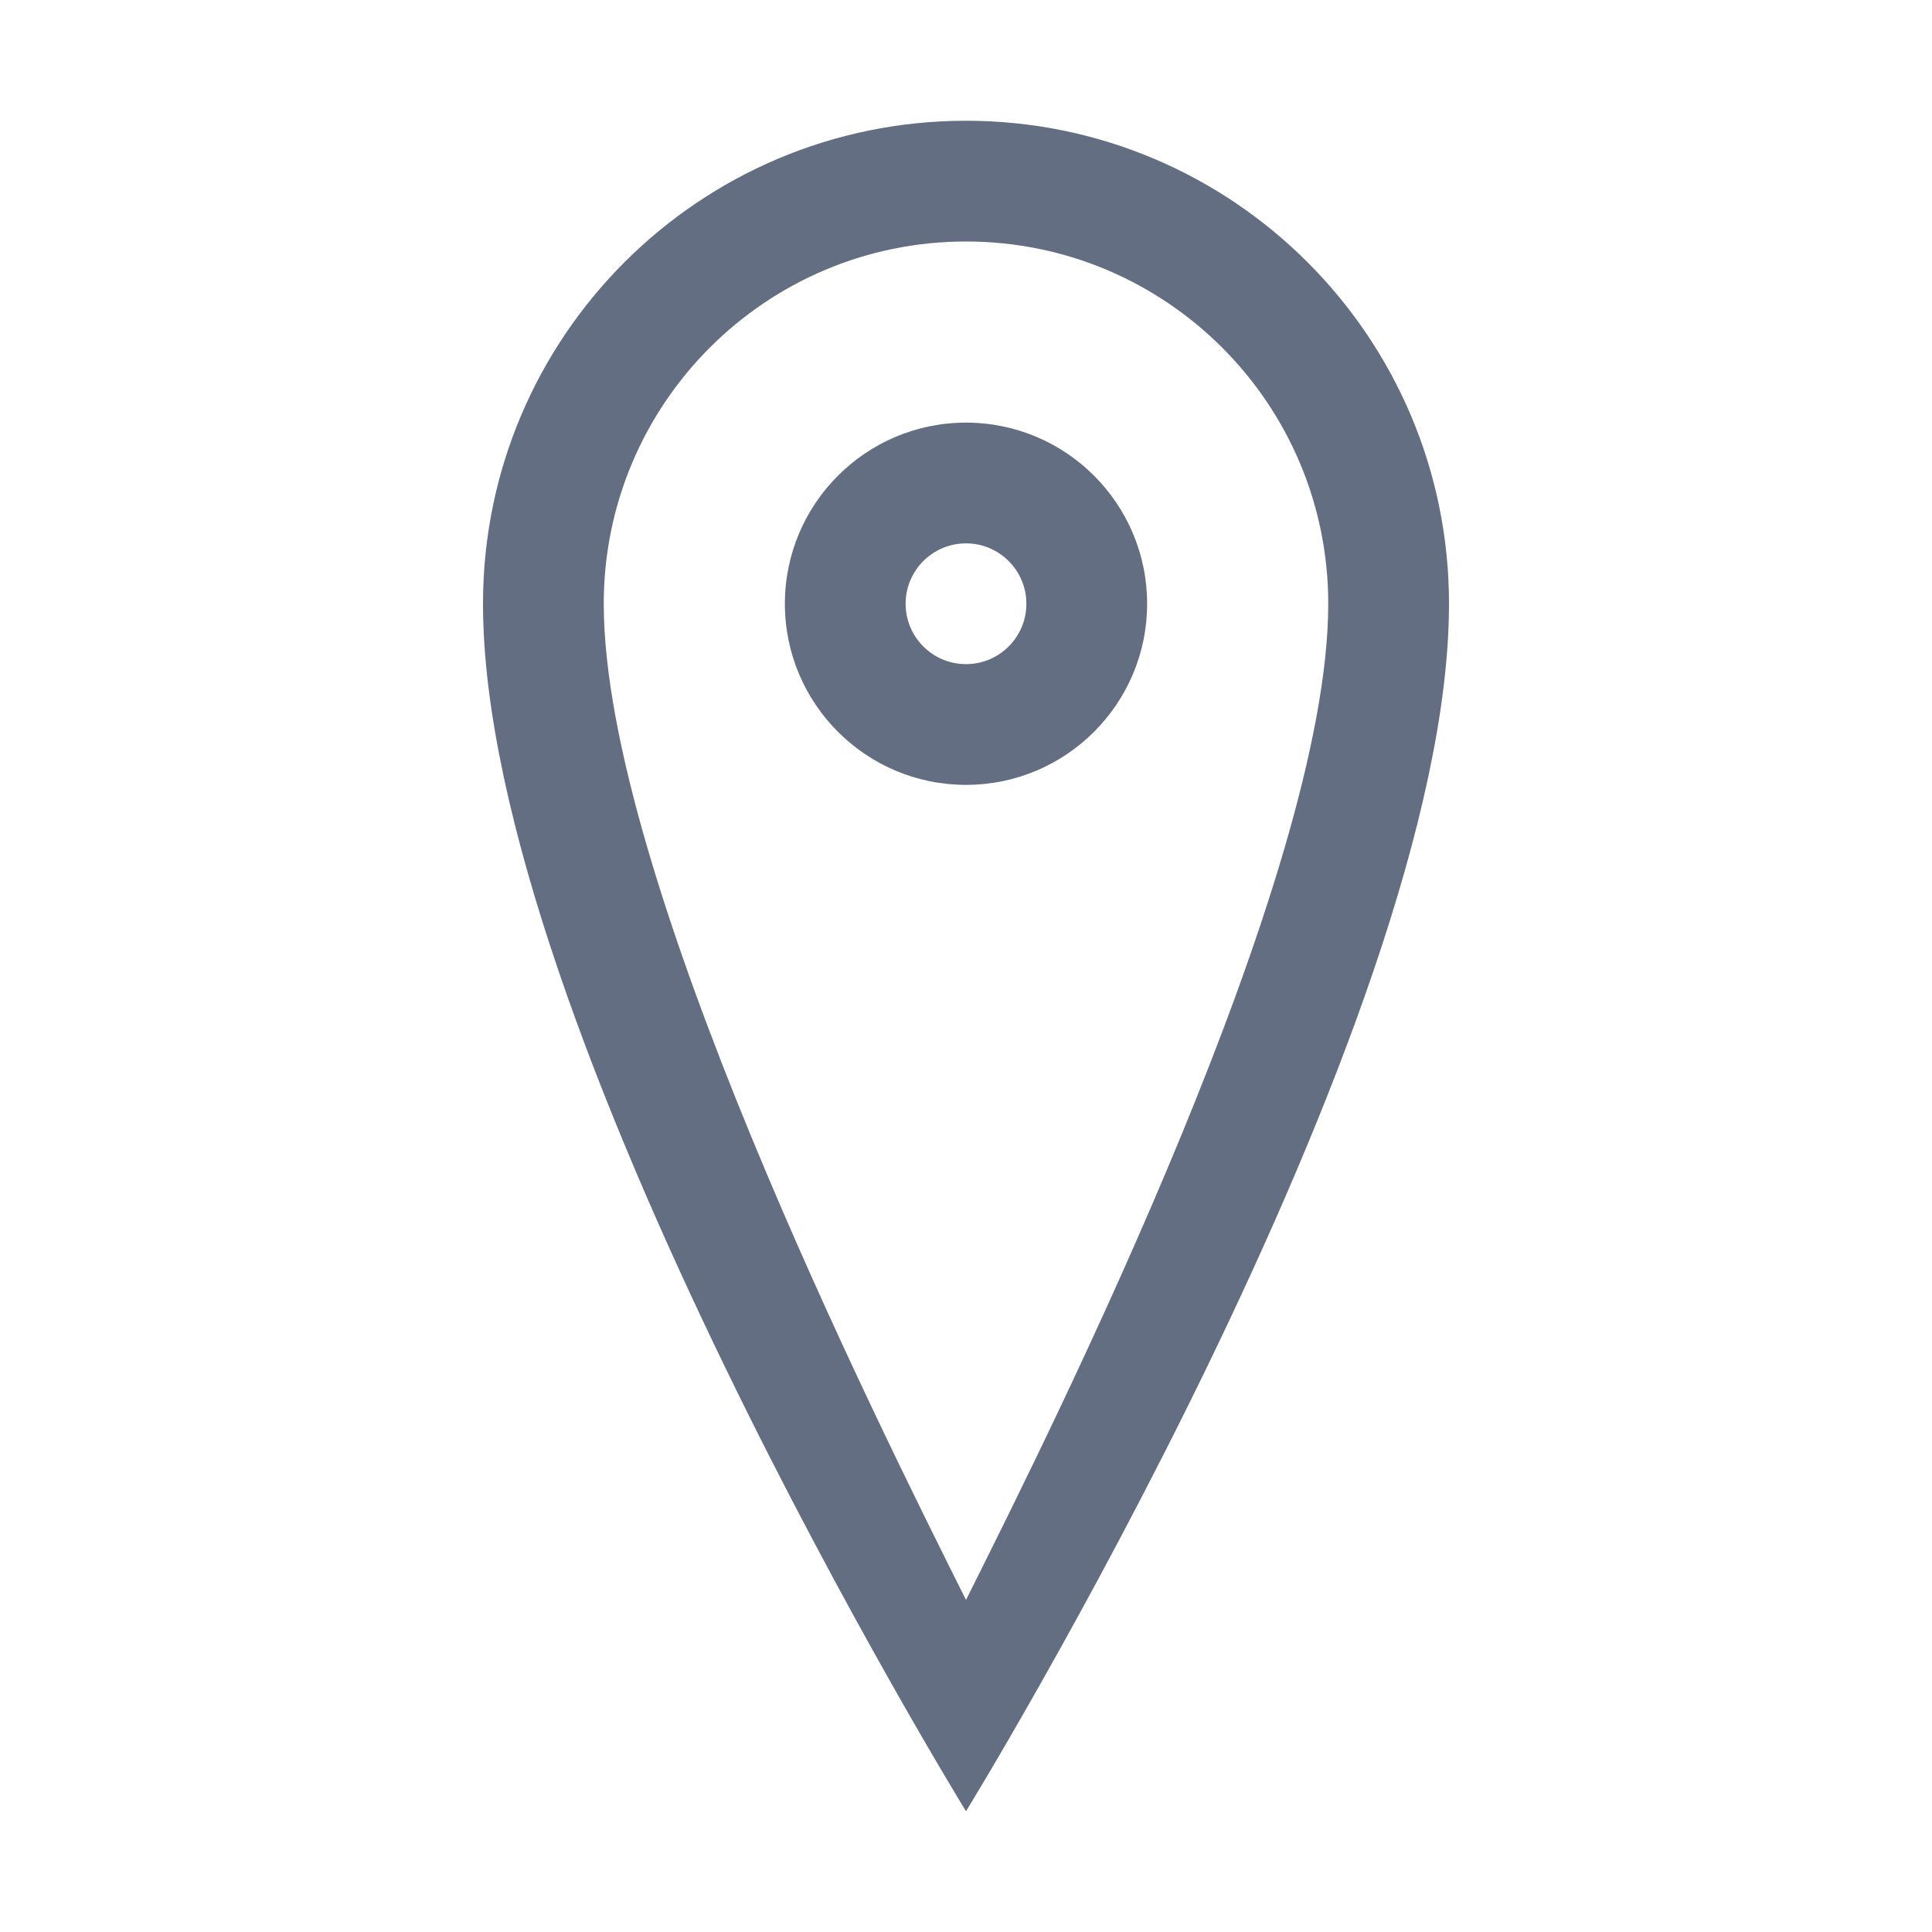 <svg width="16" height="16" viewBox="0 0 16 16" fill="none" xmlns="http://www.w3.org/2000/svg">
<path d="M8 1C5.791 1 4 2.791 4 5C4 8.5 8 15 8 15C8 15 12 8.5 12 5C12 2.791 10.209 1 8 1ZM8 2C9.657 2 11 3.343 11 5C11 7.25 8.75 11.75 8 13.25C7.25 11.75 5 7.25 5 5C5 3.343 6.343 2 8 2ZM8 3.5C7.172 3.5 6.5 4.172 6.5 5C6.5 5.828 7.172 6.5 8 6.5C8.828 6.5 9.5 5.828 9.5 5C9.5 4.172 8.828 3.5 8 3.5ZM8 4.5C8.276 4.5 8.5 4.724 8.5 5C8.5 5.276 8.276 5.5 8 5.5C7.724 5.5 7.5 5.276 7.5 5C7.5 4.724 7.724 4.5 8 4.5Z" fill="#646E82"/>
</svg>
